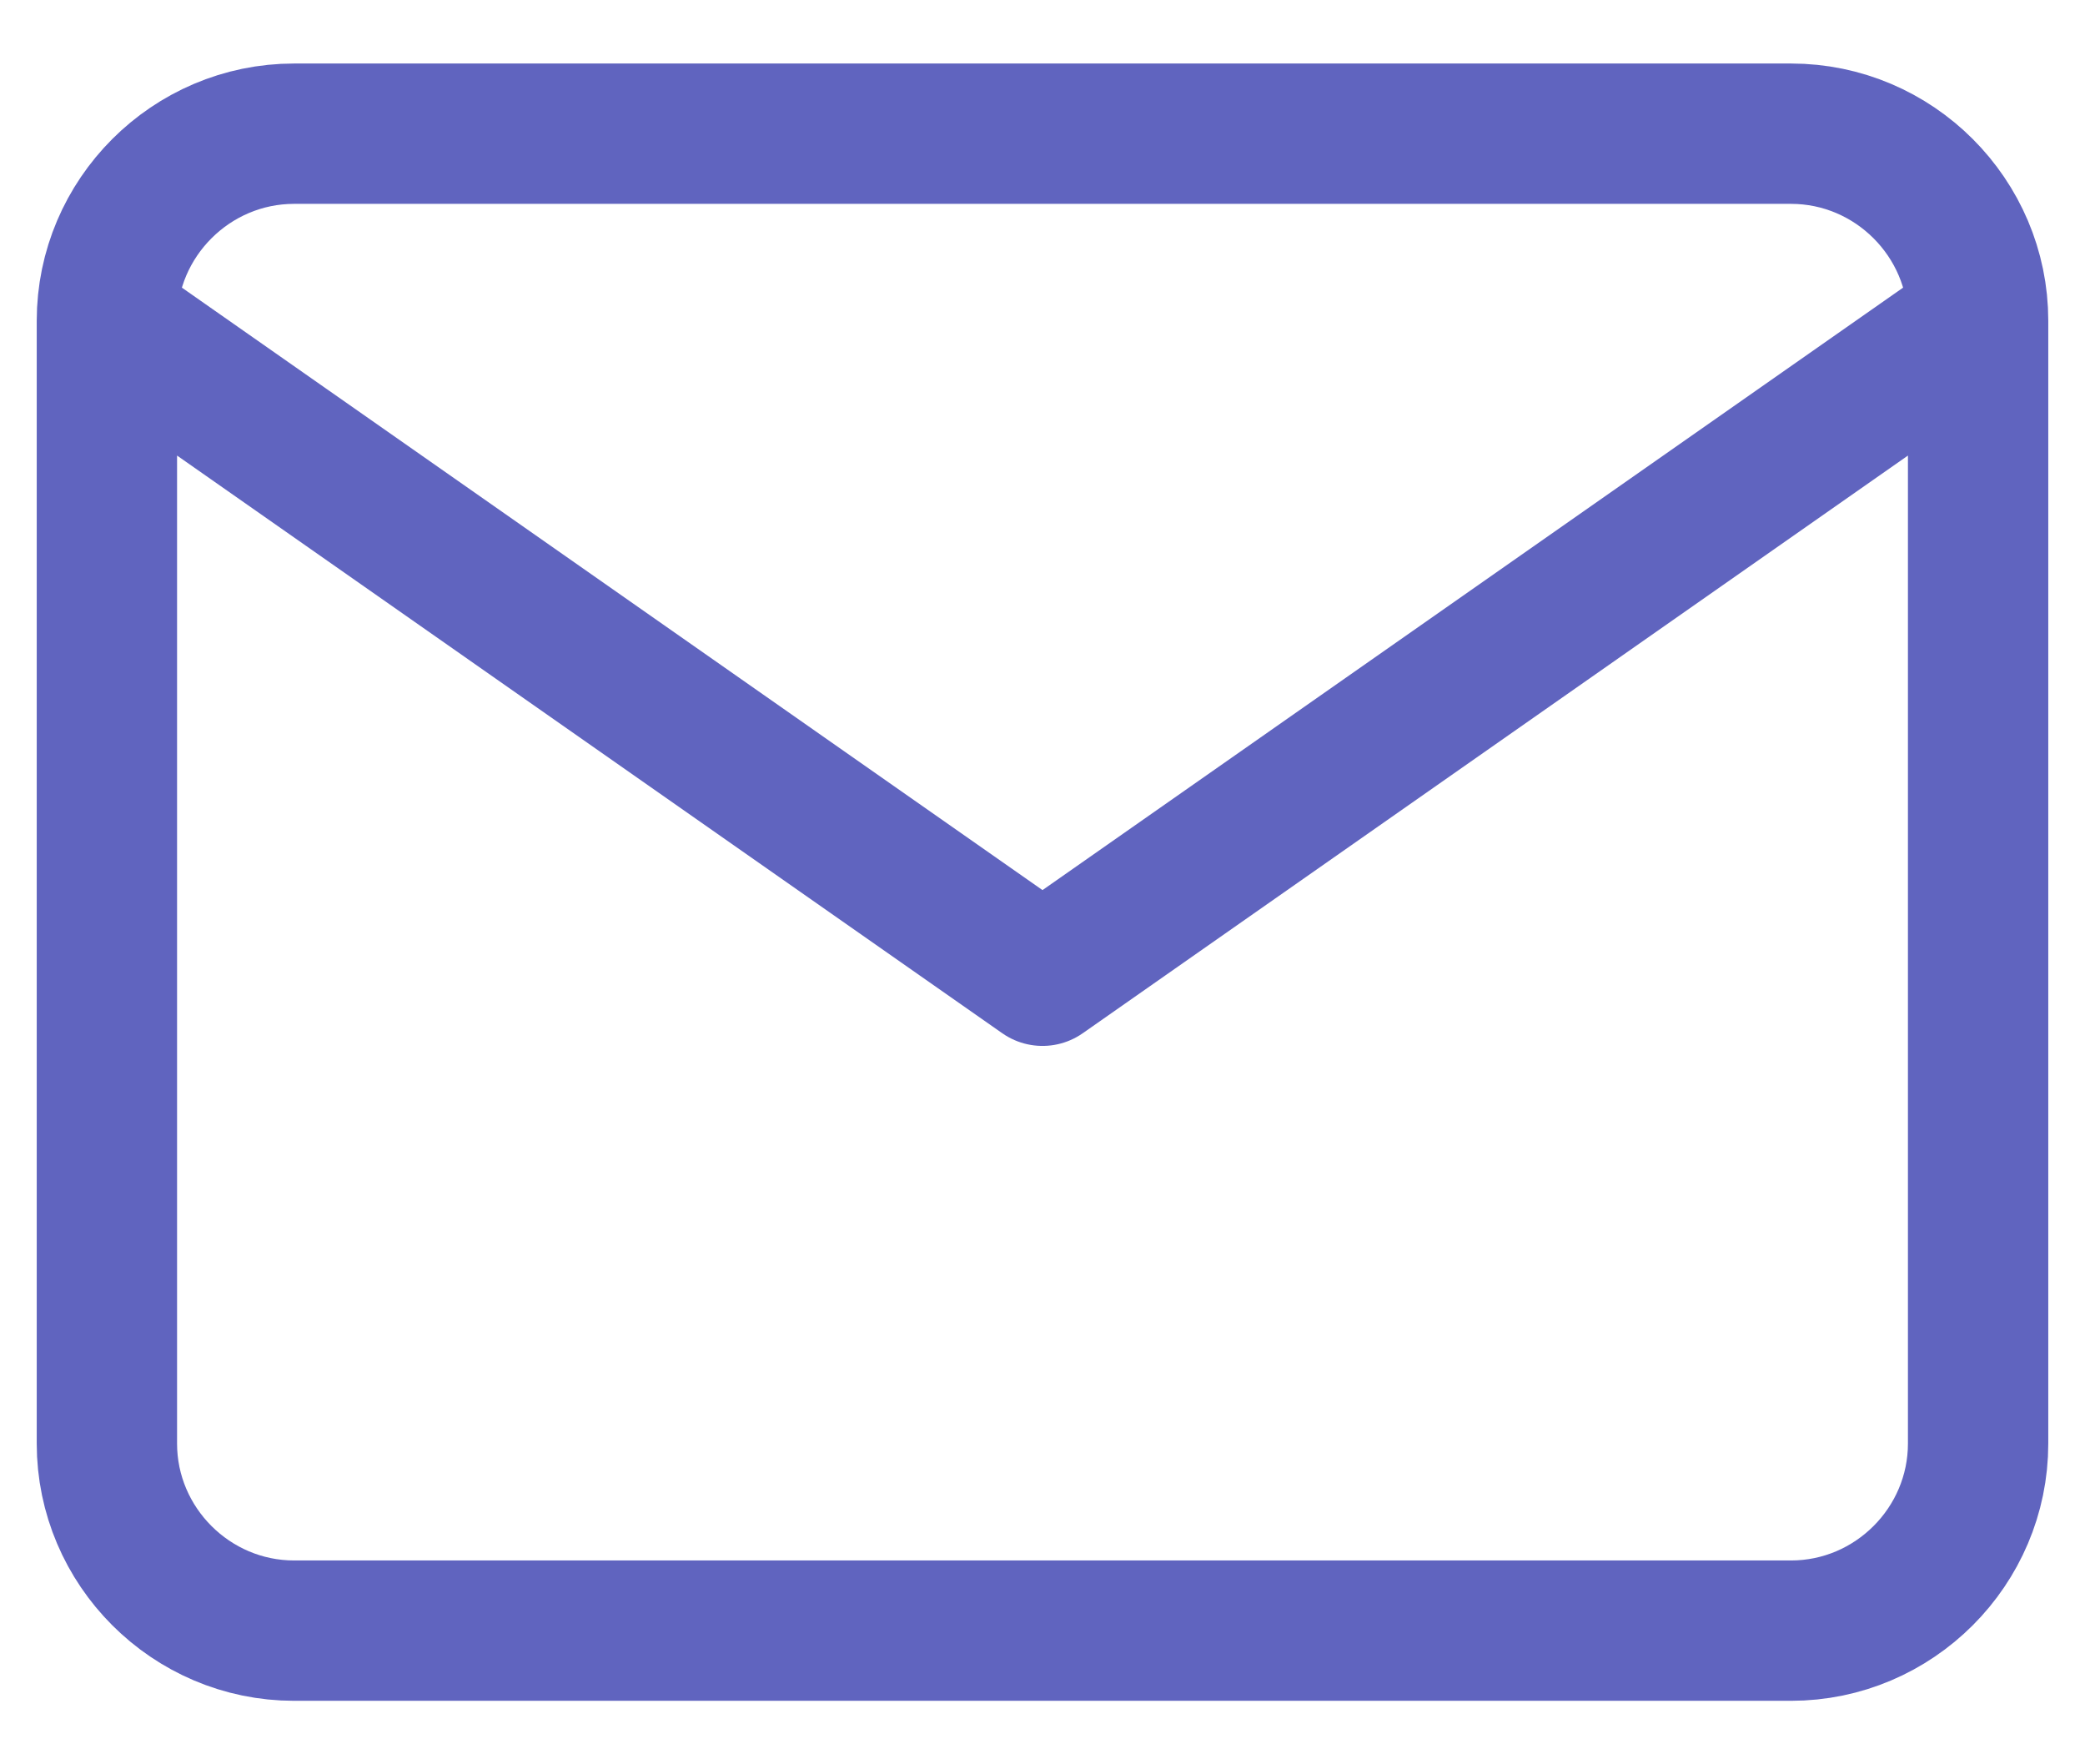 <svg width="26" height="22" viewBox="0 0 26 22" fill="none" xmlns="http://www.w3.org/2000/svg">
<path id="Icon" d="M24.667 4C24.667 2.717 23.617 1.667 22.334 1.667H3.667C2.384 1.667 1.333 2.717 1.333 4M24.667 4V18C24.667 19.283 23.617 20.333 22.334 20.333H3.667C2.384 20.333 1.333 19.283 1.333 18V4M24.667 4L13 12.167L1.333 4" stroke="#6064BF" stroke-width="1.75" stroke-linecap="round" stroke-linejoin="round"/>
</svg>
